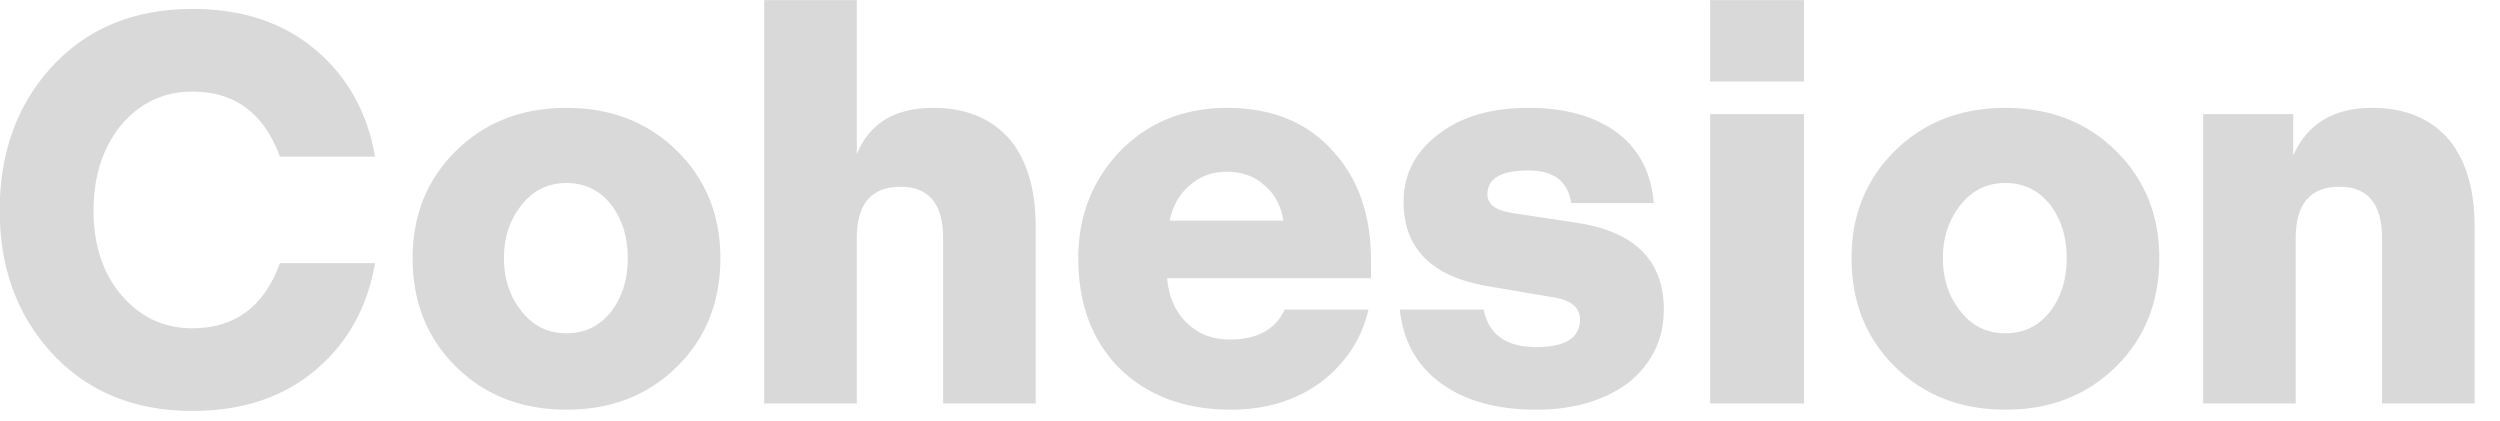 
<svg xmlns="http://www.w3.org/2000/svg" version="1.1" xmlns:xlink="http://www.w3.org/1999/xlink" preserveAspectRatio="none" x="0px" y="0px" width="101px" height="17px" viewBox="0 0 101 17">
<defs>
<g id="Layer0_0_FILL">
<path fill="#D9D9D9" stroke="none" d="
M 129.7 110.85
Q 127.75 109.15 124.7 109.15 121.15 109.15 119 111.55 117 113.8 117 117.2 117 120.55 119 122.8 121.15 125.2 124.7 125.2 127.75 125.2 129.7 123.5 131.55 121.9 132 119.3
L 128.2 119.3
Q 127.25 121.9 124.7 121.9 122.95 121.9 121.8 120.5 120.75 119.2 120.75 117.2 120.75 115.2 121.8 113.85 122.95 112.45 124.7 112.45 127.25 112.45 128.2 115.05
L 132 115.05
Q 131.55 112.45 129.7 110.85
M 144.1 123.4
Q 145.8 121.7 145.8 119.1 145.8 116.55 144.1 114.85 142.35 113.1 139.65 113.1 136.95 113.1 135.2 114.85 133.5 116.55 133.5 119.1 133.5 121.7 135.2 123.4 136.95 125.15 139.65 125.15 142.35 125.15 144.1 123.4
M 139.65 116.1
Q 140.8 116.1 141.5 117.05 142.1 117.9 142.1 119.1 142.1 120.3 141.5 121.15 140.8 122.1 139.65 122.1 138.5 122.1 137.8 121.15 137.15 120.3 137.15 119.1 137.15 117.9 137.8 117.05 138.5 116.1 139.65 116.1
M 151.25 108.8
L 147.55 108.8 147.55 124.9 151.25 124.9 151.25 118.3
Q 151.25 116.25 153 116.25 154.7 116.25 154.7 118.3
L 154.7 124.9 158.4 124.9 158.4 117.85
Q 158.4 115.65 157.4 114.4 156.3 113.1 154.3 113.1 152 113.1 151.25 114.95
L 151.25 108.8
M 178.1 115.6
Q 179.6 115.6 179.8 116.9
L 183.1 116.9
Q 182.95 115.1 181.65 114.1 180.3 113.1 178.1 113.1 175.85 113.1 174.5 114.15 173.1 115.2 173.1 116.85 173.1 119.6 176.35 120.2
L 179 120.65
Q 180.15 120.8 180.15 121.55 180.15 122.65 178.4 122.65 176.6 122.65 176.3 121.15
L 172.95 121.15
Q 173.15 123.05 174.6 124.1 176.05 125.15 178.4 125.15 180.6 125.15 182.05 124.1 183.5 122.95 183.5 121.15 183.5 118.25 180.1 117.7
L 177.45 117.3
Q 176.45 117.15 176.45 116.55 176.45 115.6 178.1 115.6
M 166.15 122.35
Q 165.1 122.35 164.4 121.65 163.75 121 163.65 119.9
L 171.8 119.9 171.8 119.2
Q 171.8 116.5 170.3 114.85 168.75 113.1 166.05 113.1 163.45 113.1 161.75 114.85 160.1 116.6 160.1 119.1 160.1 121.8 161.7 123.45 163.4 125.15 166.2 125.15 168.3 125.15 169.8 124.05 171.3 122.9 171.7 121.15
L 168.35 121.15
Q 167.8 122.35 166.15 122.35
M 164.55 116.2
Q 165.15 115.65 166.05 115.65 166.95 115.65 167.55 116.2 168.15 116.7 168.3 117.6
L 163.75 117.6
Q 163.95 116.7 164.55 116.2
M 197.15 113.1
Q 194.45 113.1 192.7 114.85 191 116.55 191 119.1 191 121.7 192.7 123.4 194.45 125.15 197.15 125.15 199.85 125.15 201.6 123.4 203.3 121.7 203.3 119.1 203.3 116.55 201.6 114.85 199.85 113.1 197.15 113.1
M 195.3 117.05
Q 196 116.1 197.15 116.1 198.3 116.1 199 117.05 199.6 117.9 199.6 119.1 199.6 120.3 199 121.15 198.3 122.1 197.15 122.1 196 122.1 195.3 121.15 194.65 120.3 194.65 119.1 194.65 117.9 195.3 117.05
M 189.1 113.35
L 185.35 113.35 185.35 124.9 189.1 124.9 189.1 113.35
M 189.1 108.8
L 185.35 108.8 185.35 112.05 189.1 112.05 189.1 108.8
M 208.65 113.35
L 205.05 113.35 205.05 124.9 208.75 124.9 208.75 118.3
Q 208.75 116.25 210.5 116.25 212.2 116.25 212.2 118.3
L 212.2 124.9 215.9 124.9 215.9 117.85
Q 215.9 115.65 214.9 114.4 213.8 113.1 211.8 113.1 209.5 113.1 208.65 115
L 208.65 113.35 Z"/>
</g>
</defs>

<g transform="matrix( 1.011, 0, 0, 1.012, -118.3,-110.1) ">
<use xlink:href="#Layer0_0_FILL"/>
</g>
</svg>
